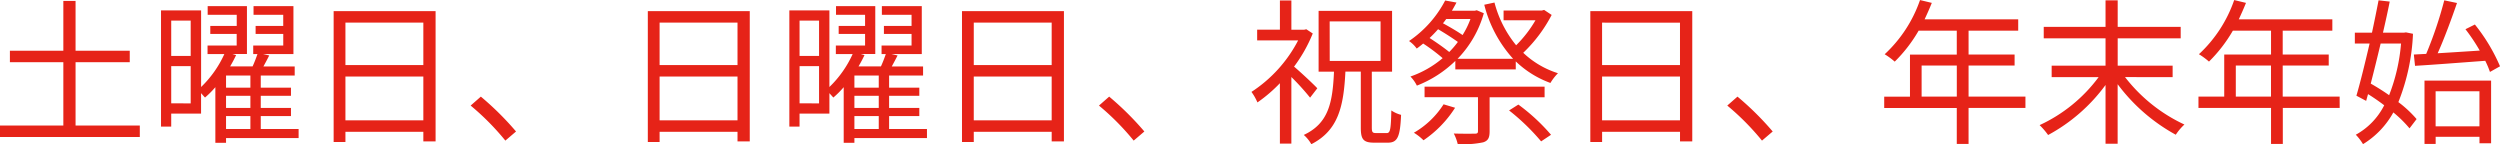 <svg xmlns="http://www.w3.org/2000/svg" width="182.034" height="10.5" viewBox="0 0 182.034 10.5">
  <path id="パス_3286" data-name="パス 3286" d="M6.09.329V-4.28h3.946v-.835H6.09V-8.741H5.2v3.626H1.309v.835H5.2V.329H.588v.835h10.18V.329ZM17.047-.357H18.82V.581H17.047Zm1.773-2.07H17.047v-.881H18.82Zm0,1.475H17.047v-.881H18.82Zm-5.765-.332V-3.994h1.418v2.711Zm1.418-6.028v2.574H13.055V-7.311ZM22.331.581H19.575V-.357h2.2V-.952h-2.2v-.881h2.2v-.595h-2.2v-.881h2.471v-.663H19.769c.137-.252.286-.526.423-.8l-.446-.1h2.208V-8.363H19.049v.629h2.162v.812H19.2v.583h2.013v.846H19.026v.618h.309c-.092.263-.217.606-.355.9H17.345c.16-.275.309-.549.435-.824l-.275-.08h1.064V-8.363H15.709v.629h2.116v.812H15.9v.583h1.922v.846H15.7v.618h1.224a7.79,7.79,0,0,1-1.693,2.4V-8.055H12.312V.409h.743V-.54h2.173V-2.027c.1.114.217.24.286.32a6.719,6.719,0,0,0,.755-.755V1.588h.778V1.244h5.284ZM25.74-.048V-3.239h5.673V-.048Zm5.673-7.114v3.088H25.74V-7.162ZM24.882-8V1.53h.858V.787h5.673v.7h.892V-8ZM38.162.764A21.469,21.469,0,0,0,35.6-1.775l-.743.652a18.4,18.4,0,0,1,2.528,2.551ZM48.616-.048V-3.239h5.673V-.048Zm5.673-7.114v3.088H48.616V-7.162ZM47.758-8V1.53h.858V.787h5.673v.7h.892V-8ZM62.8-.357h1.773V.581H62.8Zm1.773-2.07H62.8v-.881h1.773Zm0,1.475H62.8v-.881h1.773Zm-5.765-.332V-3.994h1.418v2.711Zm1.418-6.028v2.574H58.807V-7.311ZM68.083.581H65.327V-.357h2.2V-.952h-2.2v-.881h2.2v-.595h-2.2v-.881H67.8v-.663H65.521c.137-.252.286-.526.423-.8l-.446-.1h2.208V-8.363H64.8v.629h2.162v.812H64.949v.583h2.013v.846H64.778v.618h.309c-.091.263-.217.606-.355.9H63.1c.16-.275.309-.549.435-.824l-.275-.08H64.32V-8.363H61.461v.629h2.116v.812H61.655v.583h1.922v.846H61.449v.618h1.224a7.79,7.79,0,0,1-1.693,2.4V-8.055H58.063V.409h.743V-.54H60.98V-2.027c.1.114.217.24.286.32a6.719,6.719,0,0,0,.755-.755V1.588H62.8V1.244h5.284Zm3.408-.629V-3.239h5.673V-.048Zm5.673-7.114v3.088H71.492V-7.162ZM70.634-8V1.53h.858V.787h5.673v.7h.892V-8ZM83.913.764a21.468,21.468,0,0,0-2.562-2.539l-.743.652a18.4,18.4,0,0,1,2.528,2.551ZM96.506-2.381c-.24-.263-1.19-1.155-1.693-1.578a10.713,10.713,0,0,0,1.361-2.413l-.469-.309-.149.034h-.938V-8.775h-.835v2.127H92.126v.778h2.985a9.922,9.922,0,0,1-3.4,3.752,3.815,3.815,0,0,1,.435.766,10.52,10.52,0,0,0,1.636-1.4v4.4h.835v-4.85A17.585,17.585,0,0,1,95.98-1.7Zm.9-4.873h3.706v2.882H97.41ZM100.784.878c-.252,0-.309-.057-.309-.4V-3.594h1.475V-8.02H96.6v4.426h1.121c-.1,2.253-.389,3.763-2.2,4.609a2.544,2.544,0,0,1,.549.675c1.967-1.007,2.356-2.745,2.482-5.284h1.121V.478c0,.846.172,1.1.972,1.1h1c.709,0,.892-.435.961-2.025a2.334,2.334,0,0,1-.709-.32c-.034,1.4-.08,1.647-.343,1.647ZM105.7-1.215a6.258,6.258,0,0,1-2.162,2.07,3.7,3.7,0,0,1,.7.549,8.113,8.113,0,0,0,2.3-2.368Zm7.355-.515V-2.5h-8.739v.766h3.889V.73c0,.149-.046.194-.24.194s-.8.011-1.521-.011a3.278,3.278,0,0,1,.286.766,6.856,6.856,0,0,0,1.853-.126c.366-.114.469-.343.469-.8V-1.729Zm-2.585.961a15.813,15.813,0,0,1,2.333,2.253l.721-.48a14.067,14.067,0,0,0-2.379-2.2ZM105.3-6.682c.515.3,1.075.663,1.441.926a6.425,6.425,0,0,1-.629.732c-.377-.309-.938-.7-1.43-1.018C104.9-6.247,105.108-6.465,105.3-6.682Zm2.356-.743a6.132,6.132,0,0,1-.572,1.167c-.377-.263-.926-.583-1.43-.858.092-.1.16-.206.24-.309Zm5.364-.663-.172.046h-2.779v.709h2.322a8.691,8.691,0,0,1-1.407,1.819,8.168,8.168,0,0,1-1.578-3.111l-.743.16a9.167,9.167,0,0,0,2.1,3.935H106.72a7.785,7.785,0,0,0,1.91-3.317l-.515-.217-.137.034h-1.67c.114-.194.229-.4.332-.595l-.824-.149a8.063,8.063,0,0,1-2.631,2.951,2.315,2.315,0,0,1,.56.549c.16-.114.32-.24.469-.366a13.063,13.063,0,0,1,1.418,1.064,7.317,7.317,0,0,1-2.345,1.338,2.6,2.6,0,0,1,.469.663,8.371,8.371,0,0,0,2.8-1.8v.618h4.4v-.583A7.162,7.162,0,0,0,113.48-2.77a3.675,3.675,0,0,1,.549-.709A6.5,6.5,0,0,1,111.5-4.966a10.441,10.441,0,0,0,2.07-2.757Zm4.221,8.041V-3.239h5.673V-.048Zm5.673-7.114v3.088h-5.673V-7.162ZM116.385-8V1.53h.858V.787h5.673v.7h.892V-8ZM129.665.764A21.469,21.469,0,0,0,127.1-1.775l-.743.652a18.4,18.4,0,0,1,2.528,2.551Zm10.843-2.539V-4.04h2.562v2.265Zm7.56,0h-4.141V-4.04h3.351v-.8h-3.351V-6.579h3.614V-7.4h-6.817c.183-.389.366-.8.526-1.2l-.858-.206a9.679,9.679,0,0,1-2.574,3.946,5.264,5.264,0,0,1,.732.538,10.568,10.568,0,0,0,1.739-2.253h2.779v1.739h-3.408v3.065h-1.876v.824h5.284V1.668h.858V-.952h4.141Zm10.717-1.418v-.835h-4v-1.99h4.587v-.835h-4.587V-8.787H153.9v1.933H149.4v.835H153.9v1.99h-3.923v.835h3.42A11.16,11.16,0,0,1,149.1.3a5.272,5.272,0,0,1,.618.721A12.573,12.573,0,0,0,153.9-2.622V1.656h.881V-2.679A13.136,13.136,0,0,0,159.014,1a4,4,0,0,1,.629-.743,11.687,11.687,0,0,1-4.324-3.454Zm4.6,1.418V-4.04h2.562v2.265Zm7.56,0H166.8V-4.04h3.351v-.8H166.8V-6.579h3.614V-7.4H163.6c.183-.389.366-.8.526-1.2l-.858-.206A9.679,9.679,0,0,1,160.7-4.863a5.264,5.264,0,0,1,.732.538,10.568,10.568,0,0,0,1.739-2.253h2.779v1.739h-3.408v3.065h-1.876v.824h5.284V1.668h.858V-.952h4.141Zm5.49-2.242c1.35-.08,3.26-.229,5.113-.366a6.306,6.306,0,0,1,.343.812l.732-.412a13,13,0,0,0-1.83-3.042l-.686.343a13.639,13.639,0,0,1,1.041,1.556c-1.064.069-2.127.137-3.065.194.48-1.064,1.007-2.493,1.407-3.66l-.926-.194a28.947,28.947,0,0,1-1.315,3.9l-.9.046Zm-1.018-1.624a13.322,13.322,0,0,1-.869,3.763c-.435-.309-.9-.595-1.338-.846.229-.892.48-1.9.721-2.917Zm.355-.812-.149.023H174.1c.183-.789.355-1.567.492-2.265l-.812-.092c-.137.709-.3,1.521-.48,2.356h-1.247v.789h1.075c-.332,1.418-.675,2.825-.961,3.8l.709.377.137-.492c.389.24.8.526,1.178.812A5.027,5.027,0,0,1,172.122,1a3.775,3.775,0,0,1,.526.686,6.229,6.229,0,0,0,2.208-2.31A8.738,8.738,0,0,1,176.034.535l.515-.675a8.376,8.376,0,0,0-1.327-1.235,15.086,15.086,0,0,0,1.064-4.975Zm5.353,4.289V.387h-3.191V-2.164Zm-4,3.832h.812V1.153h3.191v.469h.846V-2.942h-4.85Z" transform="translate(-0.588 8.81)" fill="#e62318"/>
</svg>
